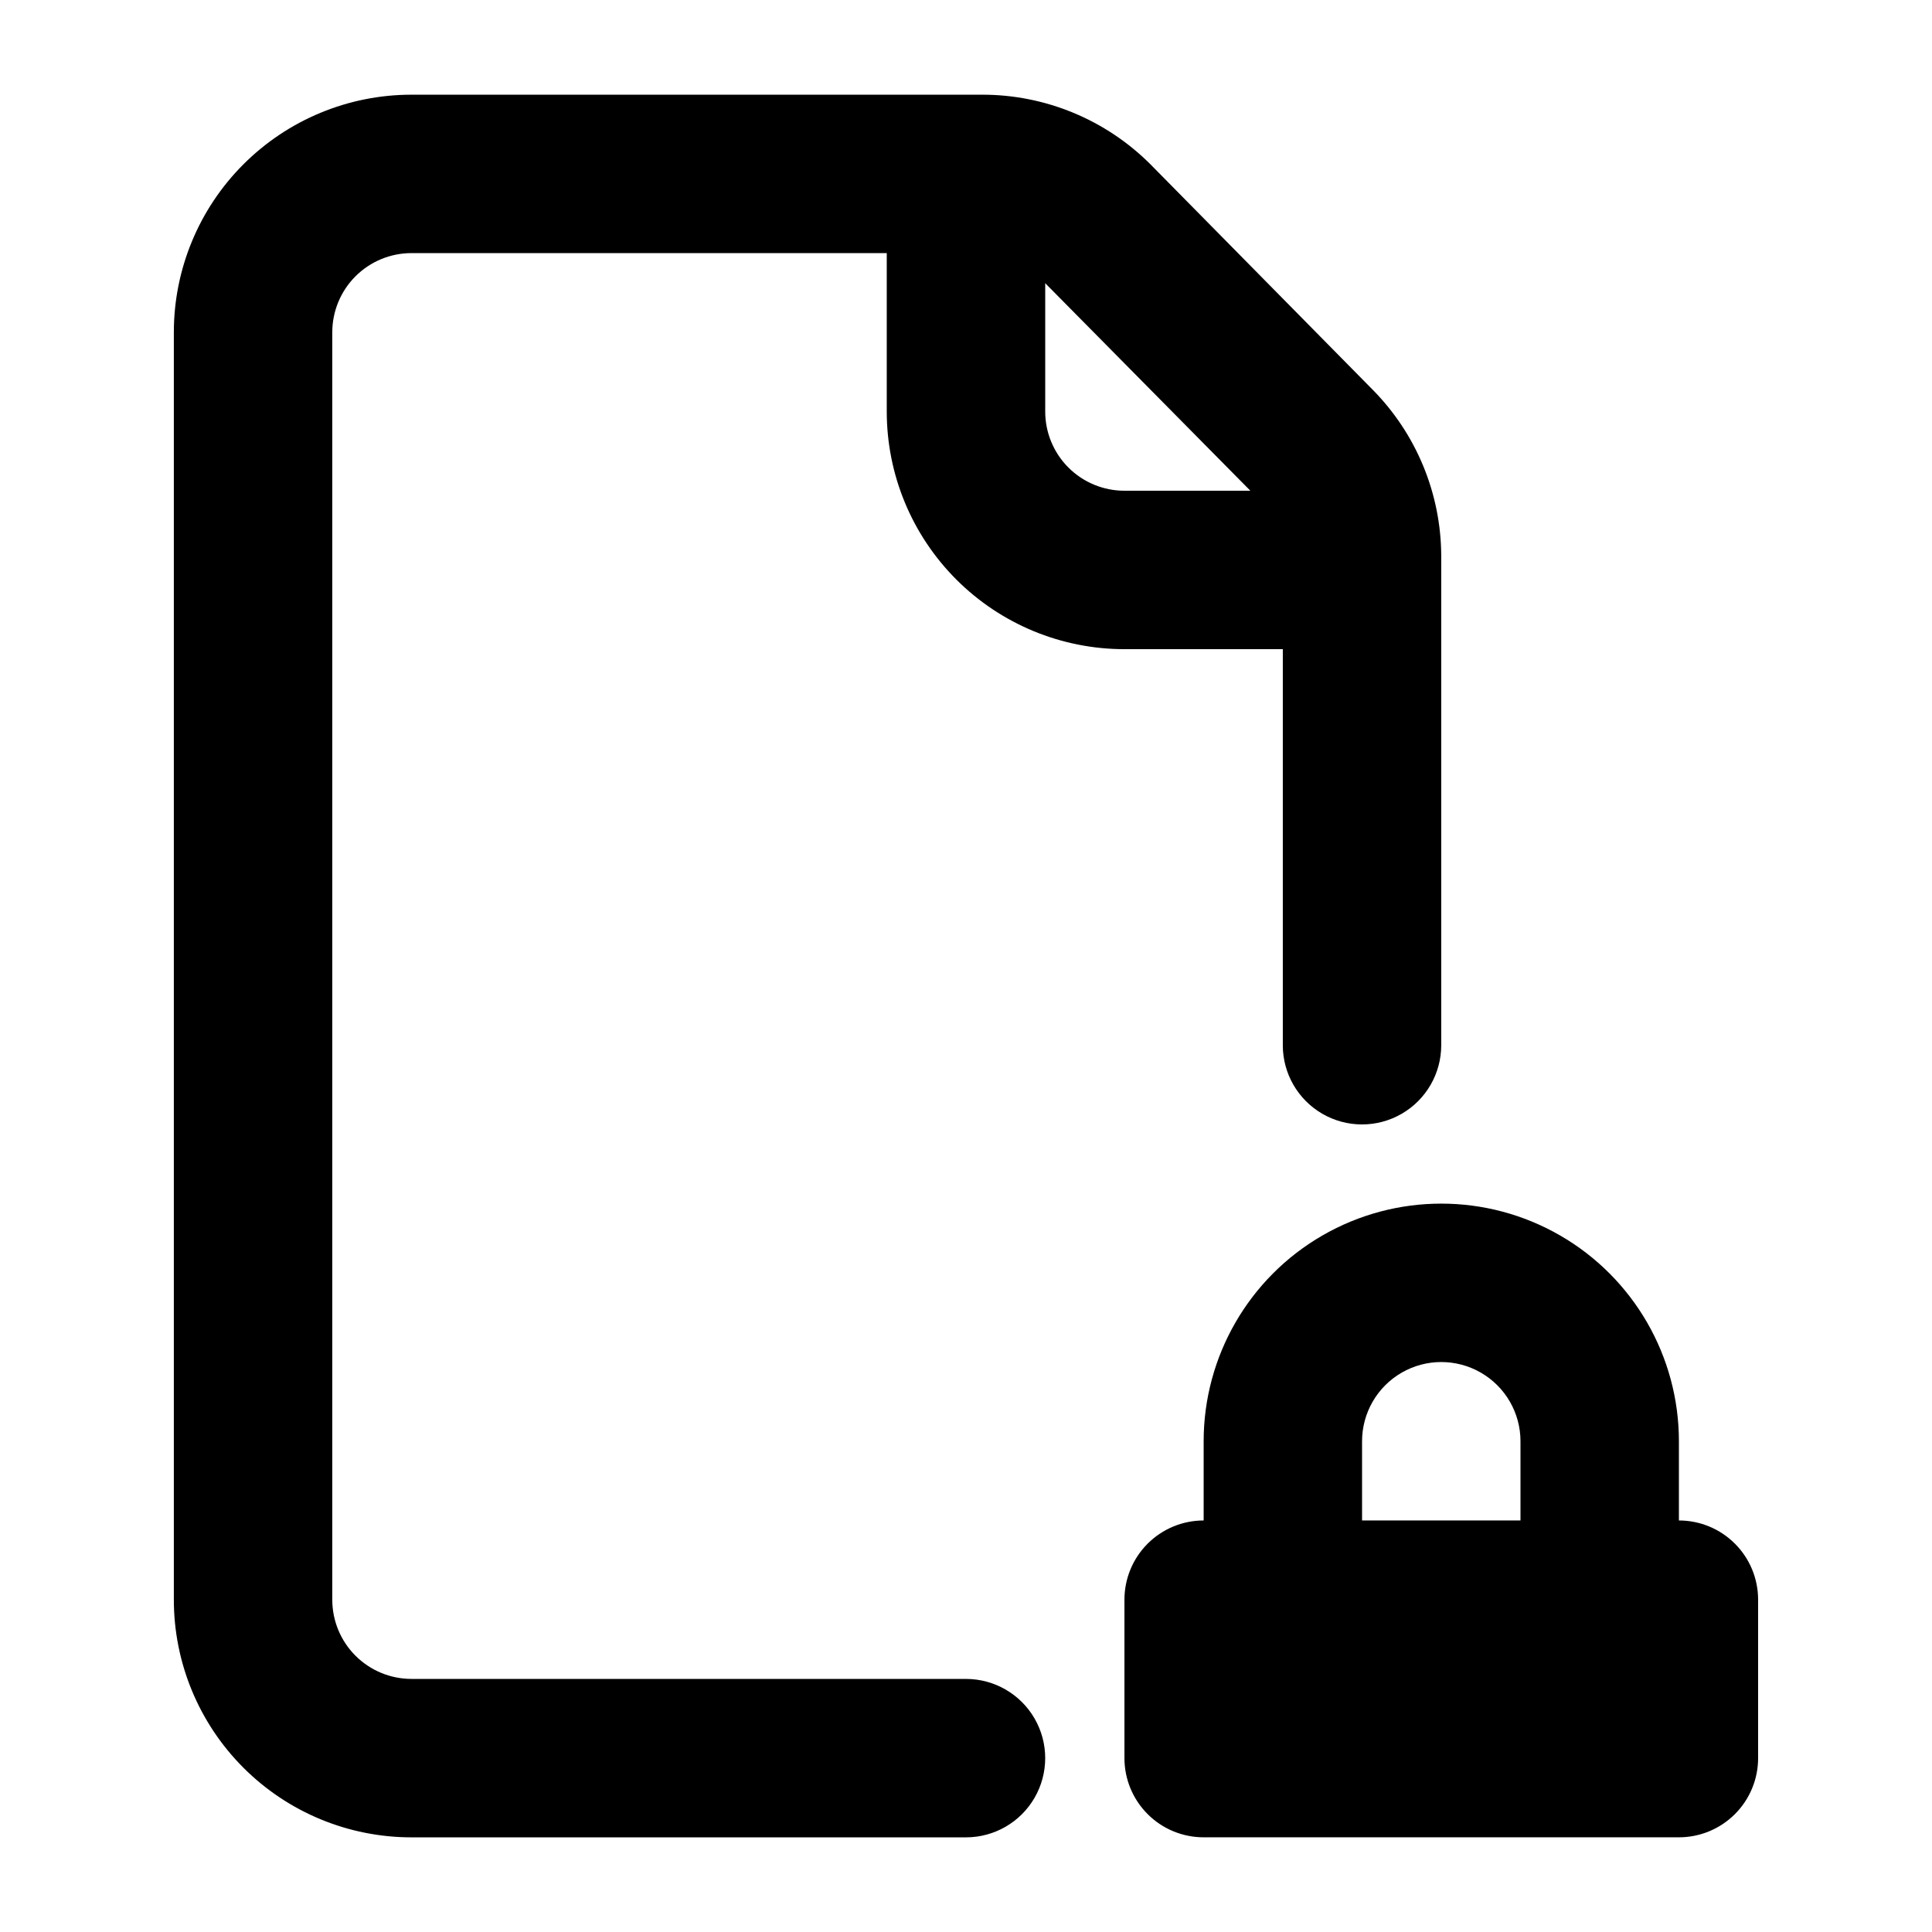 <?xml version="1.0" encoding="UTF-8"?>
<!-- Uploaded to: SVG Find, www.svgfind.com, Generator: SVG Find Mixer Tools -->
<svg fill="#000000" width="800px" height="800px" version="1.1" viewBox="144 144 512 512" xmlns="http://www.w3.org/2000/svg">
 <path d="m400 588.93h-146.95c-5.566 0-10.906-2.211-14.844-6.148-3.938-3.934-6.148-9.273-6.148-14.844v-335.87c0-5.566 2.211-10.906 6.148-14.844s9.277-6.148 14.844-6.148h125.95v41.984c0 16.703 6.633 32.719 18.445 44.531 11.809 11.809 27.828 18.445 44.531 18.445h41.984v104.96h-0.004c0 7.5 4.004 14.43 10.496 18.18 6.496 3.75 14.5 3.75 20.992 0 6.496-3.75 10.496-10.68 10.496-18.18v-129.73c-0.066-16.52-6.625-32.352-18.262-44.082l-58.777-59.617c-11.852-11.863-27.945-18.516-44.715-18.473h-151.14c-16.703 0-32.723 6.637-44.531 18.445-11.812 11.809-18.445 27.828-18.445 44.531v335.87c0 16.703 6.633 32.723 18.445 44.531 11.809 11.812 27.828 18.445 44.531 18.445h146.95c7.5 0 14.43-4 18.18-10.496 3.75-6.492 3.75-14.496 0-20.992-3.75-6.492-10.68-10.496-18.18-10.496zm75.359-314.88h-33.375c-5.57 0-10.91-2.211-14.844-6.148-3.938-3.938-6.148-9.277-6.148-14.844v-34.008zm113.57 272.89v-20.992c0-22.496-12-43.289-31.488-54.539-19.484-11.246-43.488-11.246-62.977 0-19.484 11.25-31.484 32.043-31.484 54.539v20.992c-5.57 0-10.91 2.215-14.844 6.148-3.938 3.938-6.148 9.277-6.148 14.844v41.984c0 5.57 2.211 10.906 6.148 14.844 3.934 3.938 9.273 6.148 14.844 6.148h125.95-0.004c5.57 0 10.906-2.211 14.844-6.148s6.148-9.273 6.148-14.844v-41.984c0-5.566-2.211-10.906-6.148-14.844-3.938-3.934-9.273-6.148-14.844-6.148zm-83.969-20.992c0-7.5 4.004-14.43 10.496-18.18 6.496-3.75 14.5-3.75 20.992 0 6.496 3.75 10.496 10.68 10.496 18.18v20.992h-41.984z"/>
</svg>